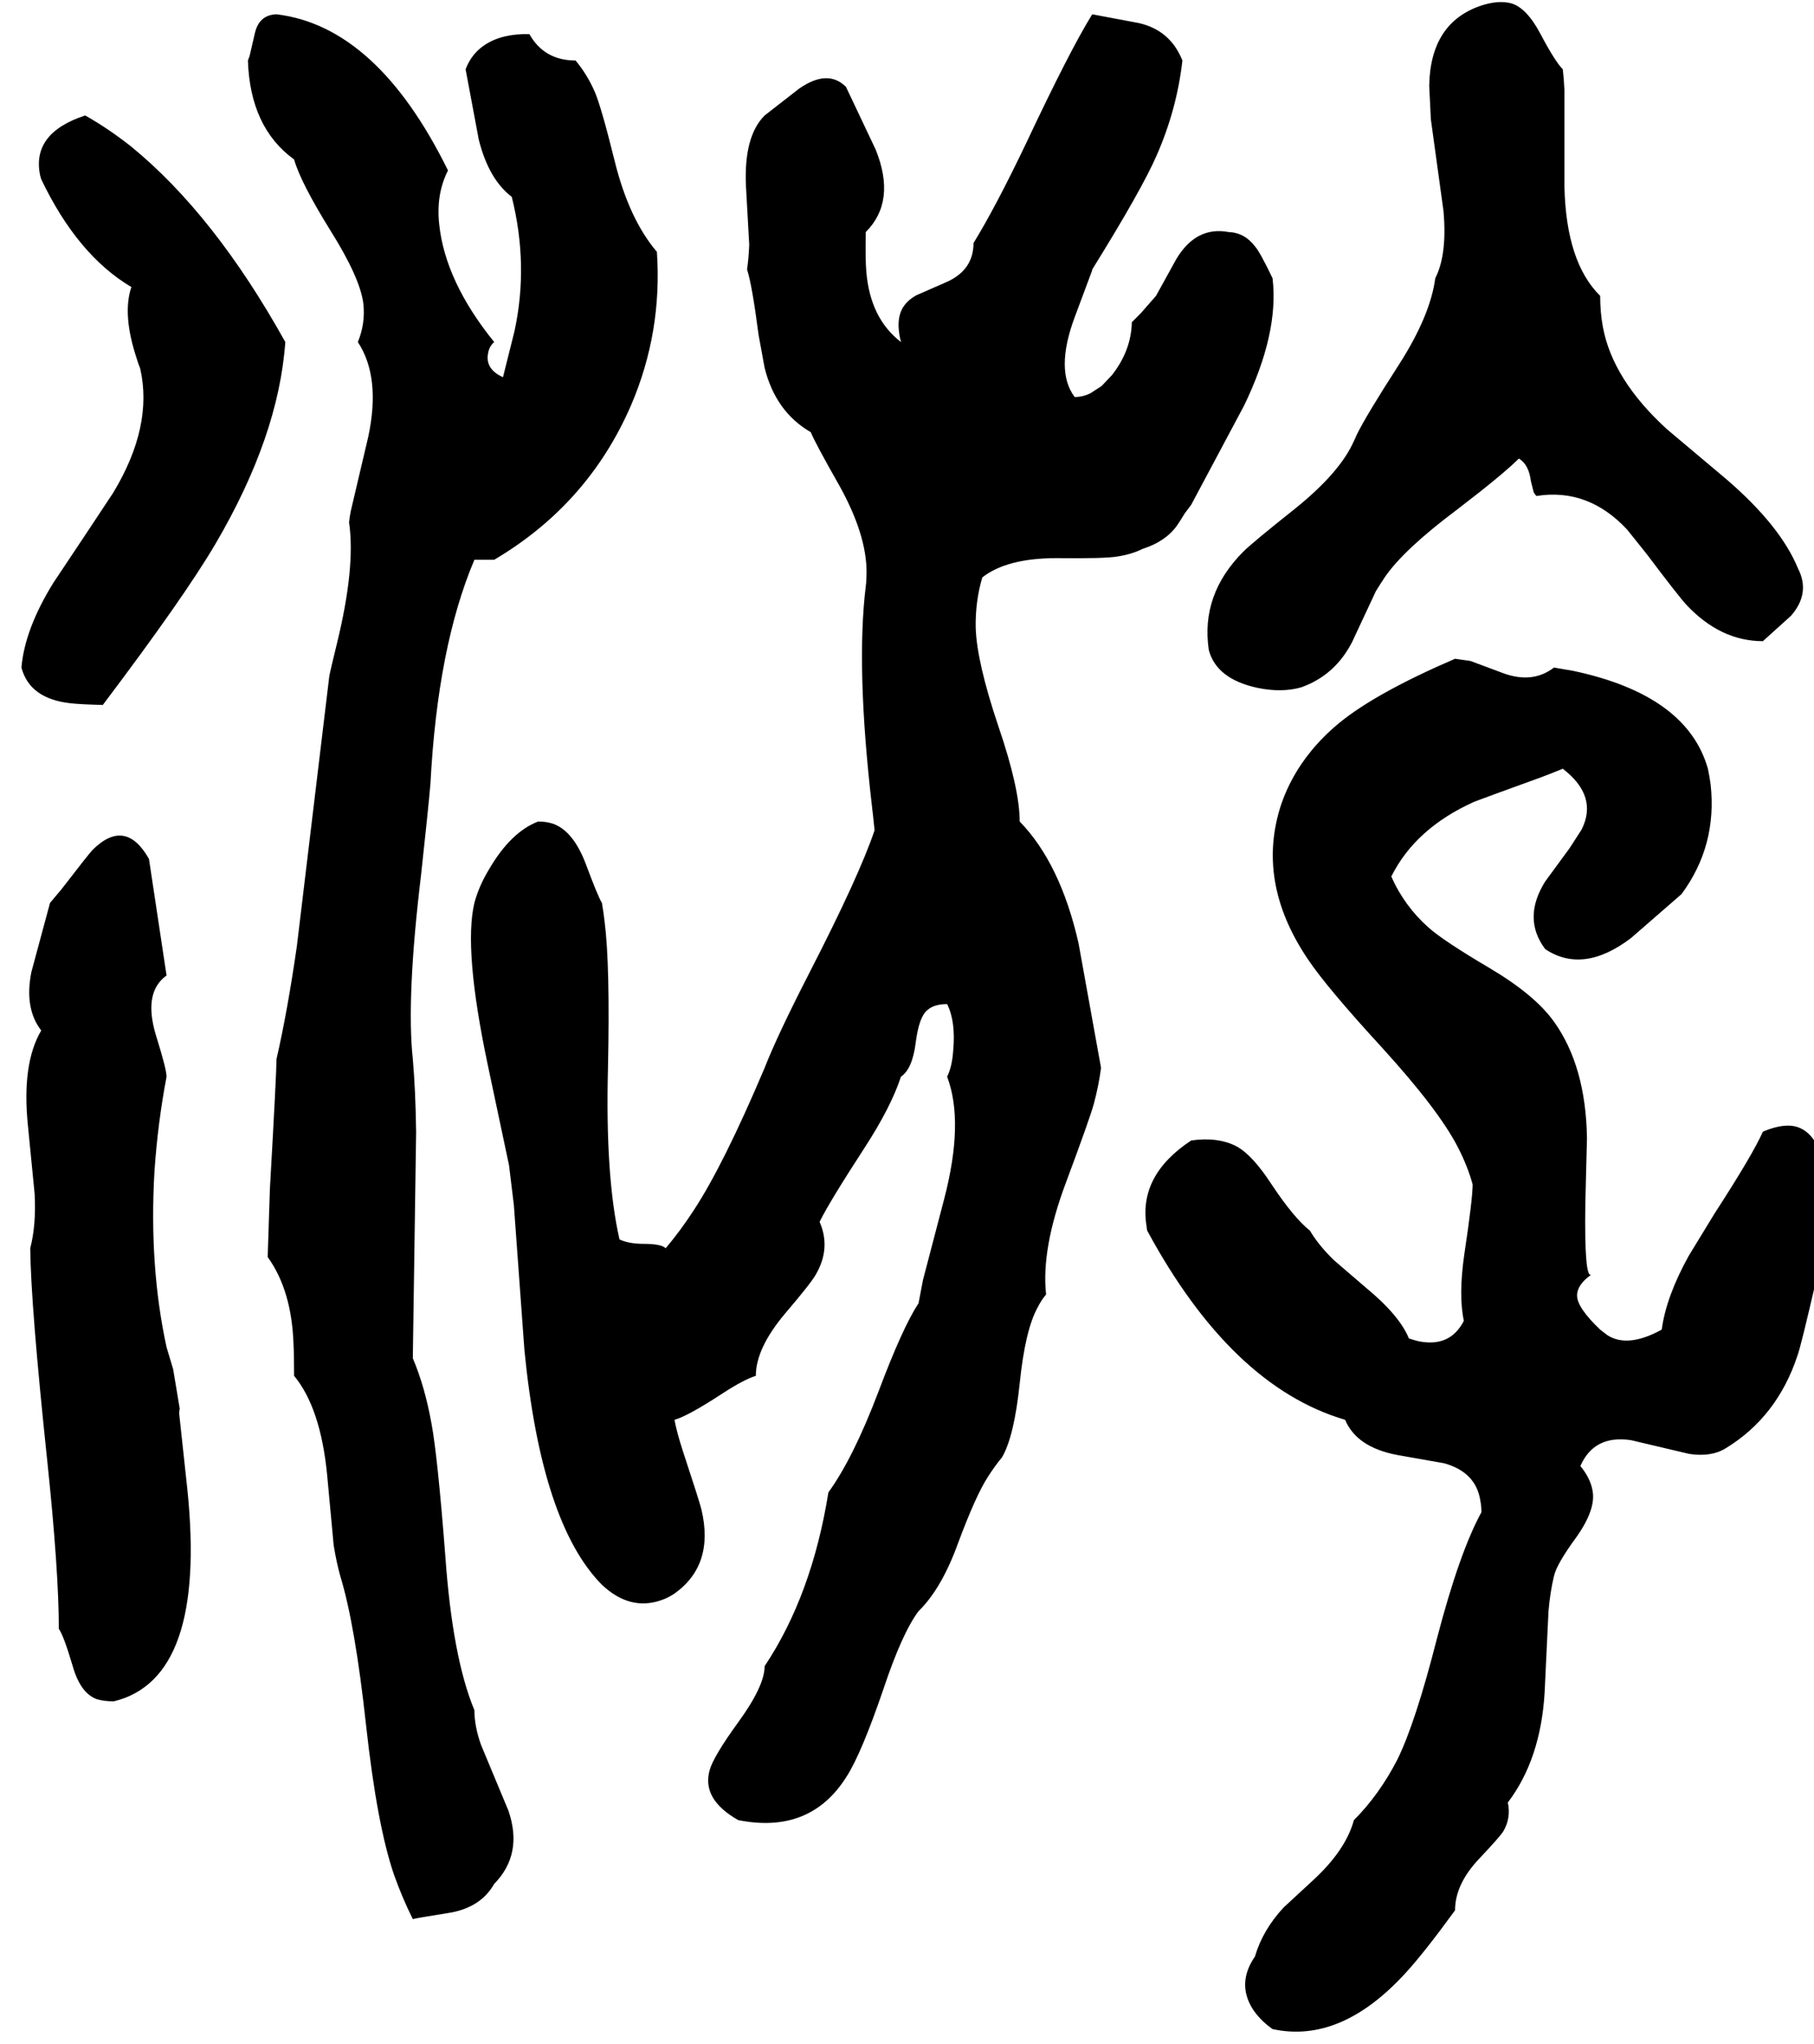 <svg xmlns="http://www.w3.org/2000/svg" viewBox="396 0 3300 3717">
<g transform="matrix(1 0 0 -1 0 3066)">
<path d="M2595 1884Q2609 1831 2684 1815Q2728 1806 2763 1816Q2825 1838 2856 1899L2899 1991Q2907 2004 2915 2016Q2949 2066 3045 2138Q3130 2203 3159 2232Q3177 2222 3181 2191L3186 2171Q3188 2167 3191 2164Q3285 2179 3356 2103L3392 2058Q3450 1981 3464 1966Q3526 1900 3603 1900L3654 1946Q3690 1987 3667 2032Q3635 2110 3536 2195L3429 2285Q3330 2375 3312 2471Q3307 2498 3307 2528Q3245 2589 3242 2727V2902Q3241 2923 3239 2940Q3225 2954 3198 3005Q3173 3052 3145 3060Q3122 3066 3091 3056Q2998 3025 2996 2910L2999 2849L3022 2682Q3029 2603 3007 2560Q2998 2492 2941 2403Q2881 2310 2864 2275Q2862 2270 2859 2264Q2834 2207 2752 2141Q2674 2079 2658 2063Q2580 1985 2595 1884ZM1147 596 1153 1007Q1152 1082 1147 1140Q1135 1251 1162 1475Q1175 1594 1179 1640Q1192 1890 1259 2048H1295Q1466 2149 1544 2329Q1601 2462 1591 2608Q1540 2668 1514 2774Q1490 2871 1478 2899Q1464 2931 1443 2956Q1386 2956 1359 3004Q1310 3005 1279 2985Q1254 2969 1243 2940L1267 2812Q1285 2740 1327 2708Q1358 2584 1332 2464L1311 2380Q1278 2395 1284 2424Q1286 2436 1295 2444Q1206 2554 1195 2658Q1189 2713 1211 2756Q1082 3018 899 3040Q868 3039 860 3007L850 2964L847 2956Q851 2834 931 2776Q943 2734 997 2647Q1051 2561 1057 2514Q1061 2478 1047 2444Q1089 2380 1066 2272L1034 2136Q1032 2126 1031 2116Q1043 2035 1009 1896Q997 1847 995 1836L936 1345Q919 1227 899 1140Q899 1115 887 904L883 781V780Q927 719 930 620Q931 602 931 564Q979 506 991 385L1003 256Q1008 225 1015 200Q1042 112 1062 -72Q1082 -254 1113 -344Q1128 -386 1147 -424Q1154 -422 1211 -413Q1270 -404 1295 -360Q1348 -306 1321 -227L1271 -107Q1259 -73 1259 -44Q1219 52 1206 238Q1192 418 1181 477Q1169 544 1147 596ZM2475 2068Q2516 2081 2537 2110Q2542 2117 2551 2132L2563 2148L2659 2328Q2723 2460 2711 2560Q2688 2608 2679 2618Q2660 2643 2631 2644Q2572 2655 2536 2595L2499 2528L2471 2496L2455 2480Q2454 2429 2419 2384L2400 2364L2380 2351Q2366 2344 2351 2344Q2315 2392 2351 2489L2382 2572Q2383 2574 2383 2576Q2473 2721 2500 2783Q2537 2867 2547 2956Q2525 3011 2468 3024L2383 3040Q2343 2976 2262 2804Q2207 2689 2167 2624Q2167 2576 2120 2554L2063 2529Q2045 2519 2037 2504Q2026 2483 2034 2448Q2035 2446 2035 2444Q1979 2487 1972 2572Q1970 2595 1971 2644Q2027 2700 1989 2794L1935 2908Q1902 2941 1850 2905L1787 2856Q1749 2818 1753 2728L1759 2621Q1758 2596 1755 2576Q1764 2549 1776 2457L1787 2397Q1807 2317 1871 2280Q1878 2262 1924 2181Q1977 2085 1972 2013Q1972 2006 1971 2000Q1953 1853 1982 1602Q1984 1586 1987 1556Q1959 1473 1868 1296Q1810 1183 1787 1124Q1712 947 1658 865Q1634 828 1607 796Q1599 804 1567 804Q1540 804 1523 812Q1497 926 1502 1123Q1506 1310 1496 1389Q1494 1407 1491 1424Q1484 1435 1462 1494Q1439 1555 1402 1568Q1390 1572 1375 1572Q1325 1553 1285 1484Q1267 1454 1259 1424Q1239 1340 1283 1131L1322 947L1331 873V872L1350 611Q1381 295 1491 184Q1542 136 1599 156Q1611 160 1623 168Q1696 220 1672 321Q1669 334 1638 428Q1627 462 1623 484Q1648 491 1712 533Q1749 557 1771 564Q1771 614 1824 677Q1871 732 1880 748Q1908 796 1887 844Q1904 879 1969 979Q2017 1053 2035 1108Q2056 1122 2062 1171Q2068 1217 2083 1229Q2095 1240 2119 1240Q2135 1208 2130 1155Q2128 1126 2119 1108Q2150 1026 2114 887L2075 738L2067 696Q2038 652 1994 535Q1948 414 1903 352Q1873 165 1787 36Q1787 0 1739 -66Q1694 -128 1687 -153Q1672 -206 1739 -244Q1870 -270 1936 -165Q1963 -123 2003 -6Q2037 96 2067 136Q2109 177 2139 260Q2171 346 2193 380Q2205 399 2219 416Q2241 454 2251 550Q2261 648 2284 689Q2290 701 2299 712Q2290 795 2335 915Q2379 1033 2386 1059Q2395 1093 2399 1124L2358 1351Q2325 1496 2251 1572Q2251 1632 2212 1746Q2173 1862 2171 1924Q2170 1972 2183 2016Q2228 2051 2318 2051Q2407 2050 2429 2054Q2455 2058 2475 2068ZM583 1784Q731 1980 788 2077Q903 2273 915 2444Q786 2676 634 2800Q592 2833 551 2856Q453 2824 469 2747Q470 2743 471 2740Q537 2602 635 2544Q618 2494 645 2413Q647 2406 651 2396Q675 2291 602 2170L551 2093L493 2006Q441 1922 435 1852Q450 1795 525 1787Q543 1785 583 1784ZM3603 1008Q3585 967 3515 859L3468 782Q3427 708 3419 648Q3357 614 3320 638L3307 648Q3265 688 3265 710Q3265 730 3291 748Q3278 739 3280 877L3283 996Q3281 1127 3223 1208Q3188 1257 3105 1306Q3022 1355 2995 1379Q2951 1418 2927 1472Q2971 1560 3078 1608Q3088 1612 3201 1653Q3222 1661 3239 1668Q3304 1618 3273 1557L3251 1523L3207 1463Q3165 1396 3207 1340Q3276 1294 3363 1360L3455 1440Q3520 1528 3508 1639Q3506 1654 3503 1668Q3465 1802 3258 1846Q3241 1849 3223 1852Q3184 1822 3130 1842L3071 1864L3043 1868Q2899 1806 2832 1751Q2803 1727 2781 1700Q2745 1656 2727 1604Q2680 1463 2775 1322Q2809 1271 2910 1161Q3013 1048 3048 980Q3066 945 3075 912Q3075 886 3060 786Q3049 711 3059 664Q3034 615 2976 627Q2968 629 2959 632Q2942 674 2880 725L2823 774Q2795 801 2779 828Q2750 851 2710 911Q2675 965 2646 981Q2612 999 2563 992Q2466 928 2482 835Q2482 832 2483 828Q2636 545 2843 484Q2864 434 2938 420L3023 405Q3081 389 3089 337Q3091 327 3091 316Q3051 243 3010 86Q2971 -67 2938 -134Q2905 -198 2859 -244Q2844 -299 2784 -354L2731 -403Q2693 -444 2679 -492Q2646 -540 2674 -586Q2687 -607 2711 -624Q2835 -651 2953 -522Q2987 -485 3043 -408Q3043 -360 3088 -313Q3124 -275 3131 -264Q3145 -240 3139 -212Q3199 -133 3206 -11L3213 136Q3216 171 3223 200Q3228 222 3264 271Q3300 322 3293 356Q3289 378 3271 400Q3296 457 3363 447L3469 422Q3509 416 3535 432Q3629 489 3666 601Q3672 617 3699 734Q3715 801 3735 844L3716 945Q3697 1019 3649 1019Q3629 1019 3603 1008ZM723 504 711 576 699 616Q667 763 677 936Q683 1024 699 1108Q699 1121 681 1179Q659 1248 687 1281Q692 1287 699 1292L667 1504Q624 1580 564 1520Q555 1510 508 1449L487 1424L453 1298Q440 1232 471 1192Q435 1131 447 1017L459 895Q462 838 451 796Q452 693 482 409Q503 209 503 104Q512 91 528 37Q542 -13 572 -24Q585 -28 603 -28Q772 13 737 356L722 495Q722 501 723 504Z" />
</g>
</svg>